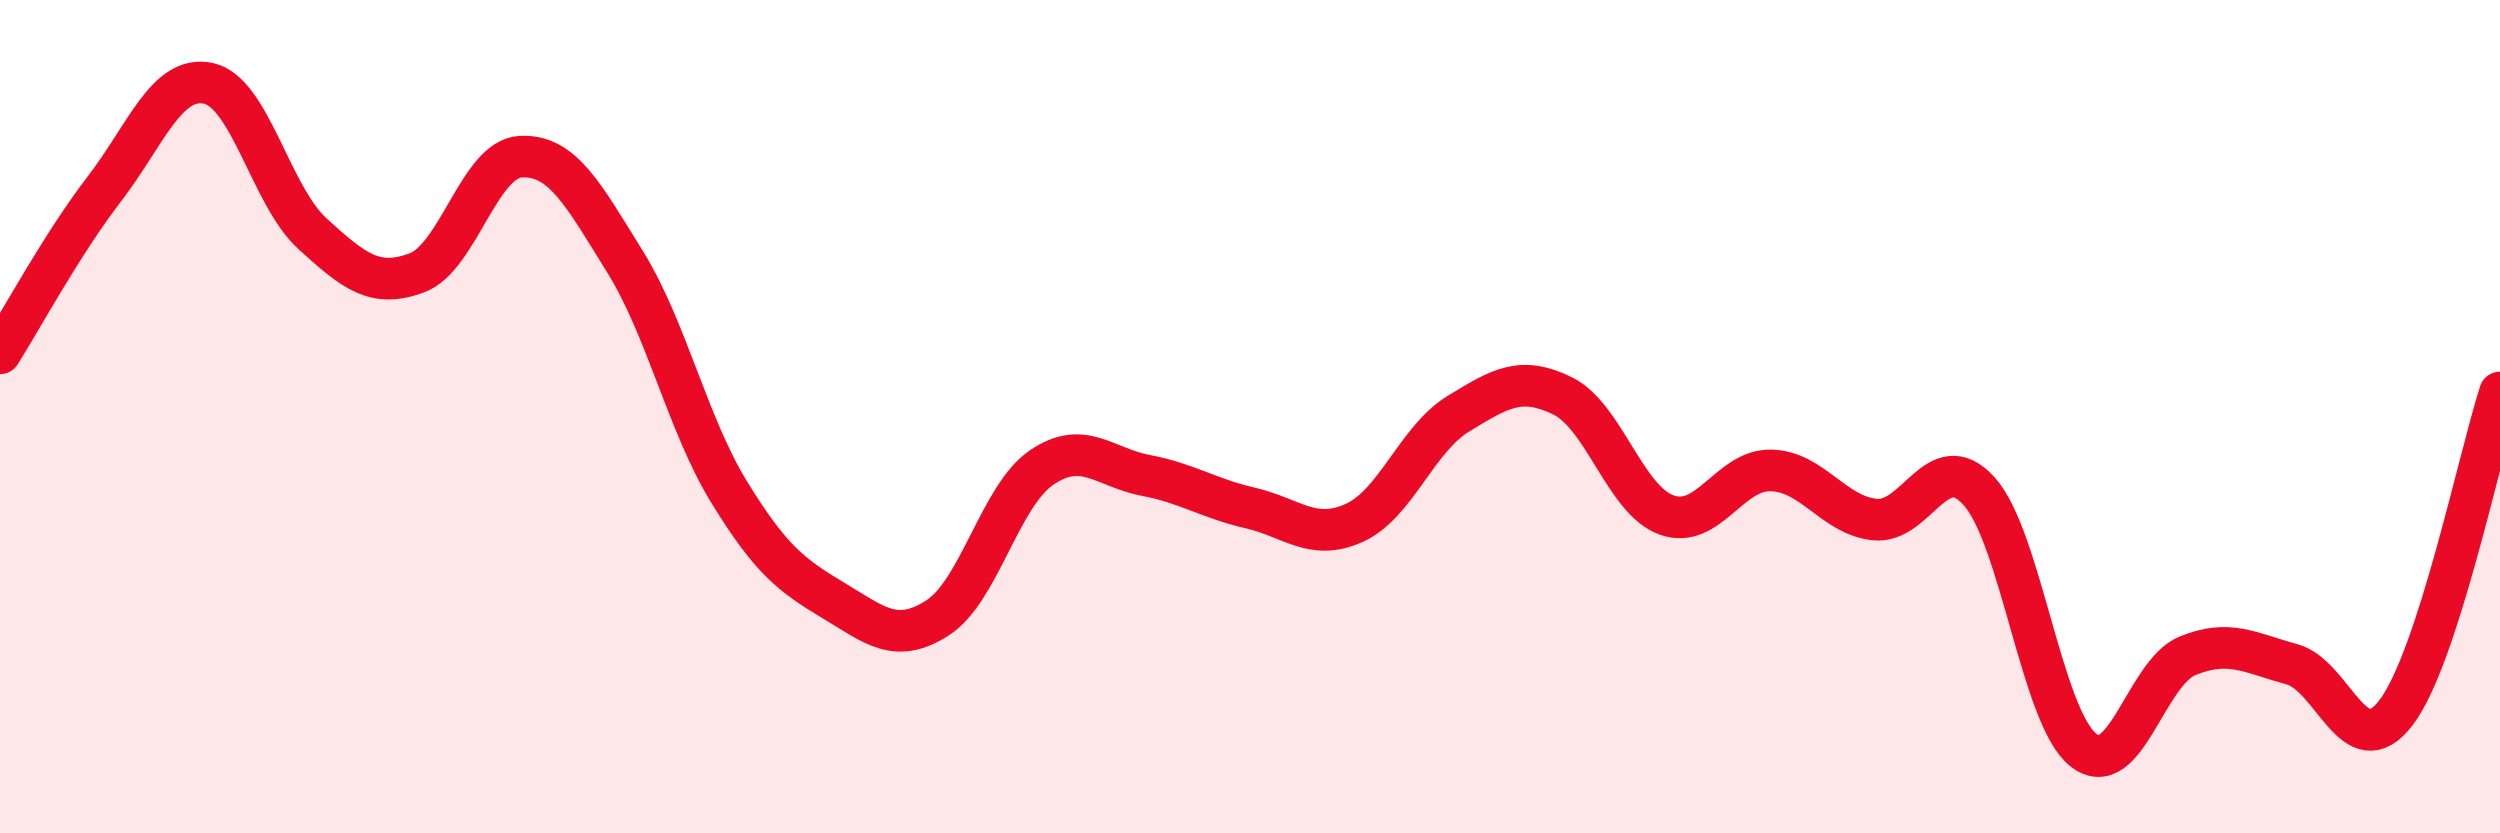 
    <svg width="60" height="20" viewBox="0 0 60 20" xmlns="http://www.w3.org/2000/svg">
      <path
        d="M 0,8.48 C 0.5,7.69 1.5,5.84 2.5,4.54 C 3.5,3.24 4,1.79 5,2 C 6,2.21 6.5,4.7 7.5,5.61 C 8.5,6.52 9,6.92 10,6.55 C 11,6.18 11.5,3.81 12.5,3.76 C 13.5,3.71 14,4.67 15,6.28 C 16,7.89 16.5,10.18 17.5,11.81 C 18.5,13.44 19,13.81 20,14.41 C 21,15.01 21.5,15.47 22.5,14.83 C 23.5,14.19 24,11.9 25,11.22 C 26,10.54 26.5,11.22 27.5,11.41 C 28.5,11.6 29,11.96 30,12.19 C 31,12.42 31.5,13 32.5,12.55 C 33.5,12.1 34,10.54 35,9.93 C 36,9.32 36.5,9.01 37.5,9.5 C 38.5,9.99 39,12 40,12.36 C 41,12.72 41.5,11.27 42.5,11.29 C 43.5,11.31 44,12.37 45,12.47 C 46,12.57 46.5,10.68 47.5,11.79 C 48.5,12.9 49,17.21 50,18 C 51,18.79 51.5,16.15 52.5,15.74 C 53.5,15.33 54,15.67 55,15.94 C 56,16.21 56.5,18.41 57.5,17.11 C 58.5,15.81 59.5,10.96 60,9.42L60 20L0 20Z"
        fill="#EB0A25"
        opacity="0.1"
        stroke-linecap="round"
        stroke-linejoin="round"
      />
      <path
        d="M 0,8.48 C 0.5,7.69 1.5,5.84 2.5,4.54 C 3.5,3.24 4,1.79 5,2 C 6,2.21 6.5,4.7 7.5,5.61 C 8.5,6.52 9,6.92 10,6.55 C 11,6.18 11.5,3.81 12.5,3.76 C 13.5,3.71 14,4.67 15,6.28 C 16,7.89 16.5,10.18 17.5,11.81 C 18.5,13.44 19,13.81 20,14.41 C 21,15.01 21.5,15.47 22.5,14.83 C 23.5,14.19 24,11.9 25,11.22 C 26,10.54 26.5,11.22 27.5,11.41 C 28.5,11.6 29,11.96 30,12.19 C 31,12.42 31.5,13 32.5,12.55 C 33.5,12.1 34,10.54 35,9.93 C 36,9.32 36.5,9.01 37.5,9.5 C 38.5,9.99 39,12 40,12.36 C 41,12.72 41.5,11.27 42.5,11.29 C 43.5,11.31 44,12.37 45,12.47 C 46,12.57 46.5,10.68 47.5,11.79 C 48.5,12.9 49,17.21 50,18 C 51,18.79 51.5,16.15 52.5,15.74 C 53.5,15.33 54,15.67 55,15.94 C 56,16.21 56.5,18.41 57.5,17.11 C 58.5,15.81 59.5,10.96 60,9.42"
        stroke="#EB0A25"
        stroke-width="1"
        fill="none"
        stroke-linecap="round"
        stroke-linejoin="round"
      />
    </svg>
  